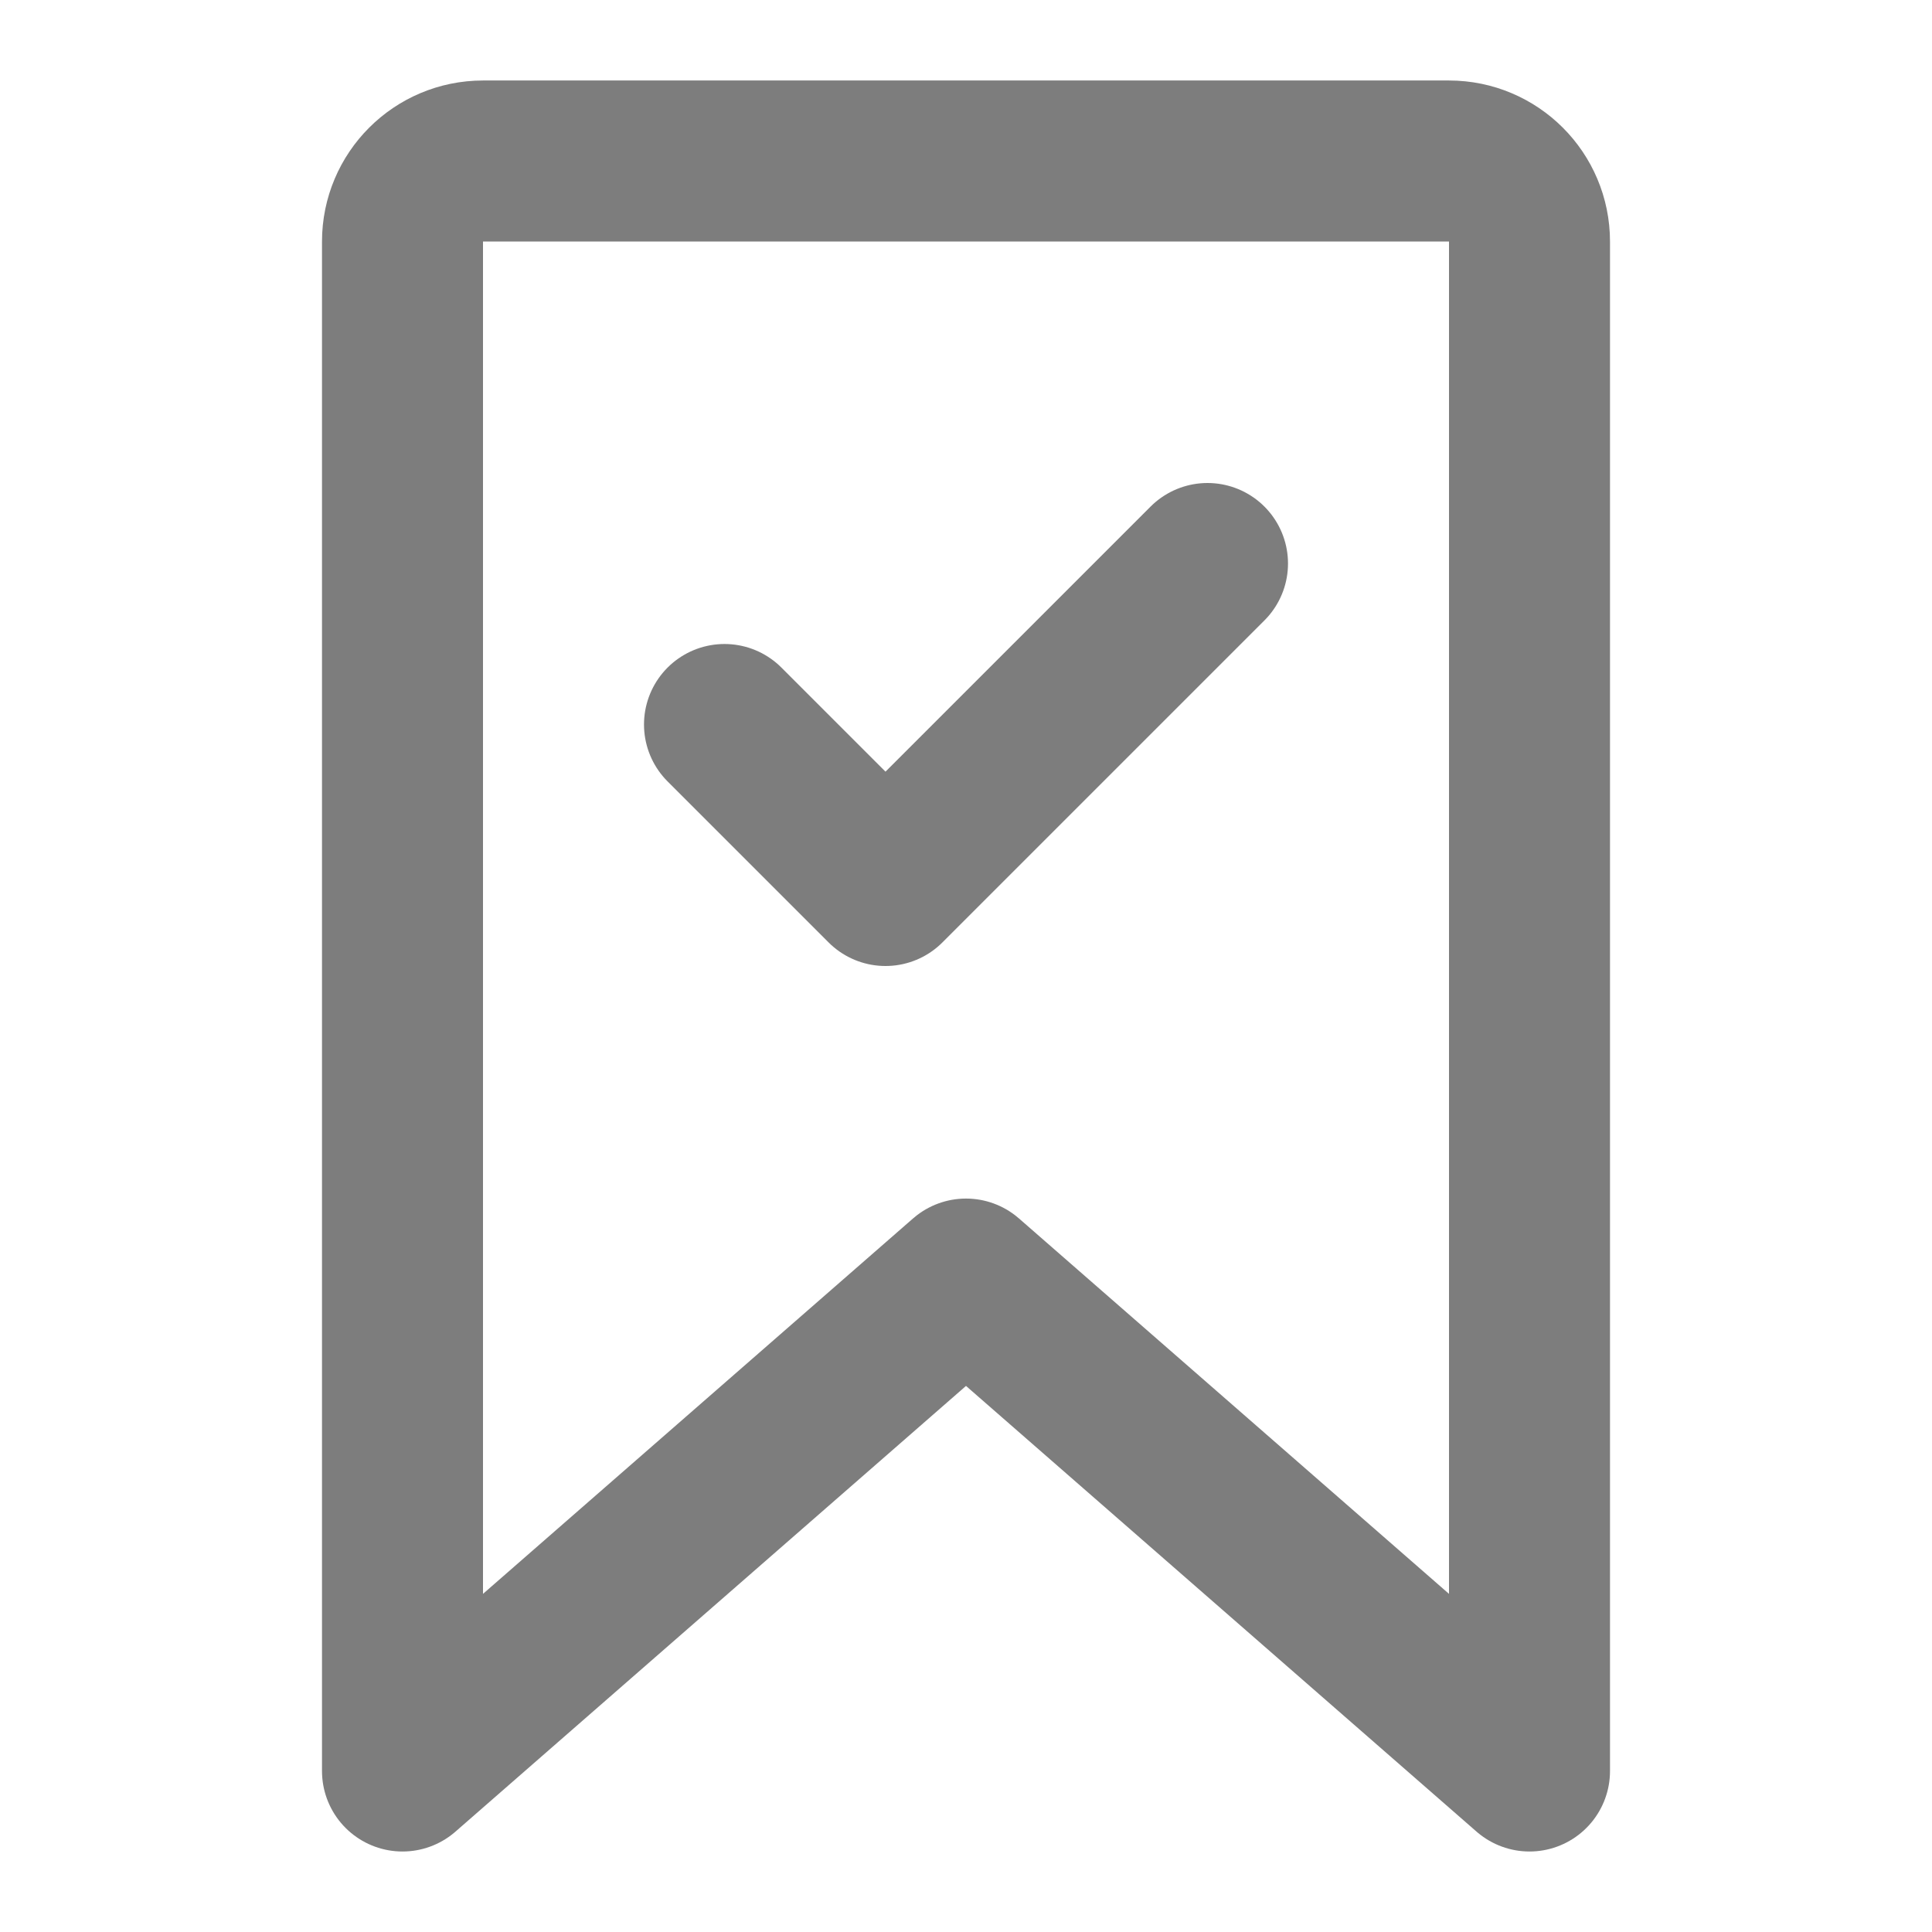 <svg xmlns="http://www.w3.org/2000/svg" display="block" viewBox="0 0 24 24" id="2430261487"><path d="M 4 7 L 6 9 L 10 5 M 0 1 L 0 20 L 7 13.889 L 14 20 L 14 1 C 14 0.448 13.552 0 13 0 L 1 0 C 0.448 0 0 0.448 0 1 Z" fill="transparent" stroke="#7d7d7d" stroke-width="2" stroke-linecap="round" stroke-linejoin="round" transform="translate(5 2)"></path></svg>